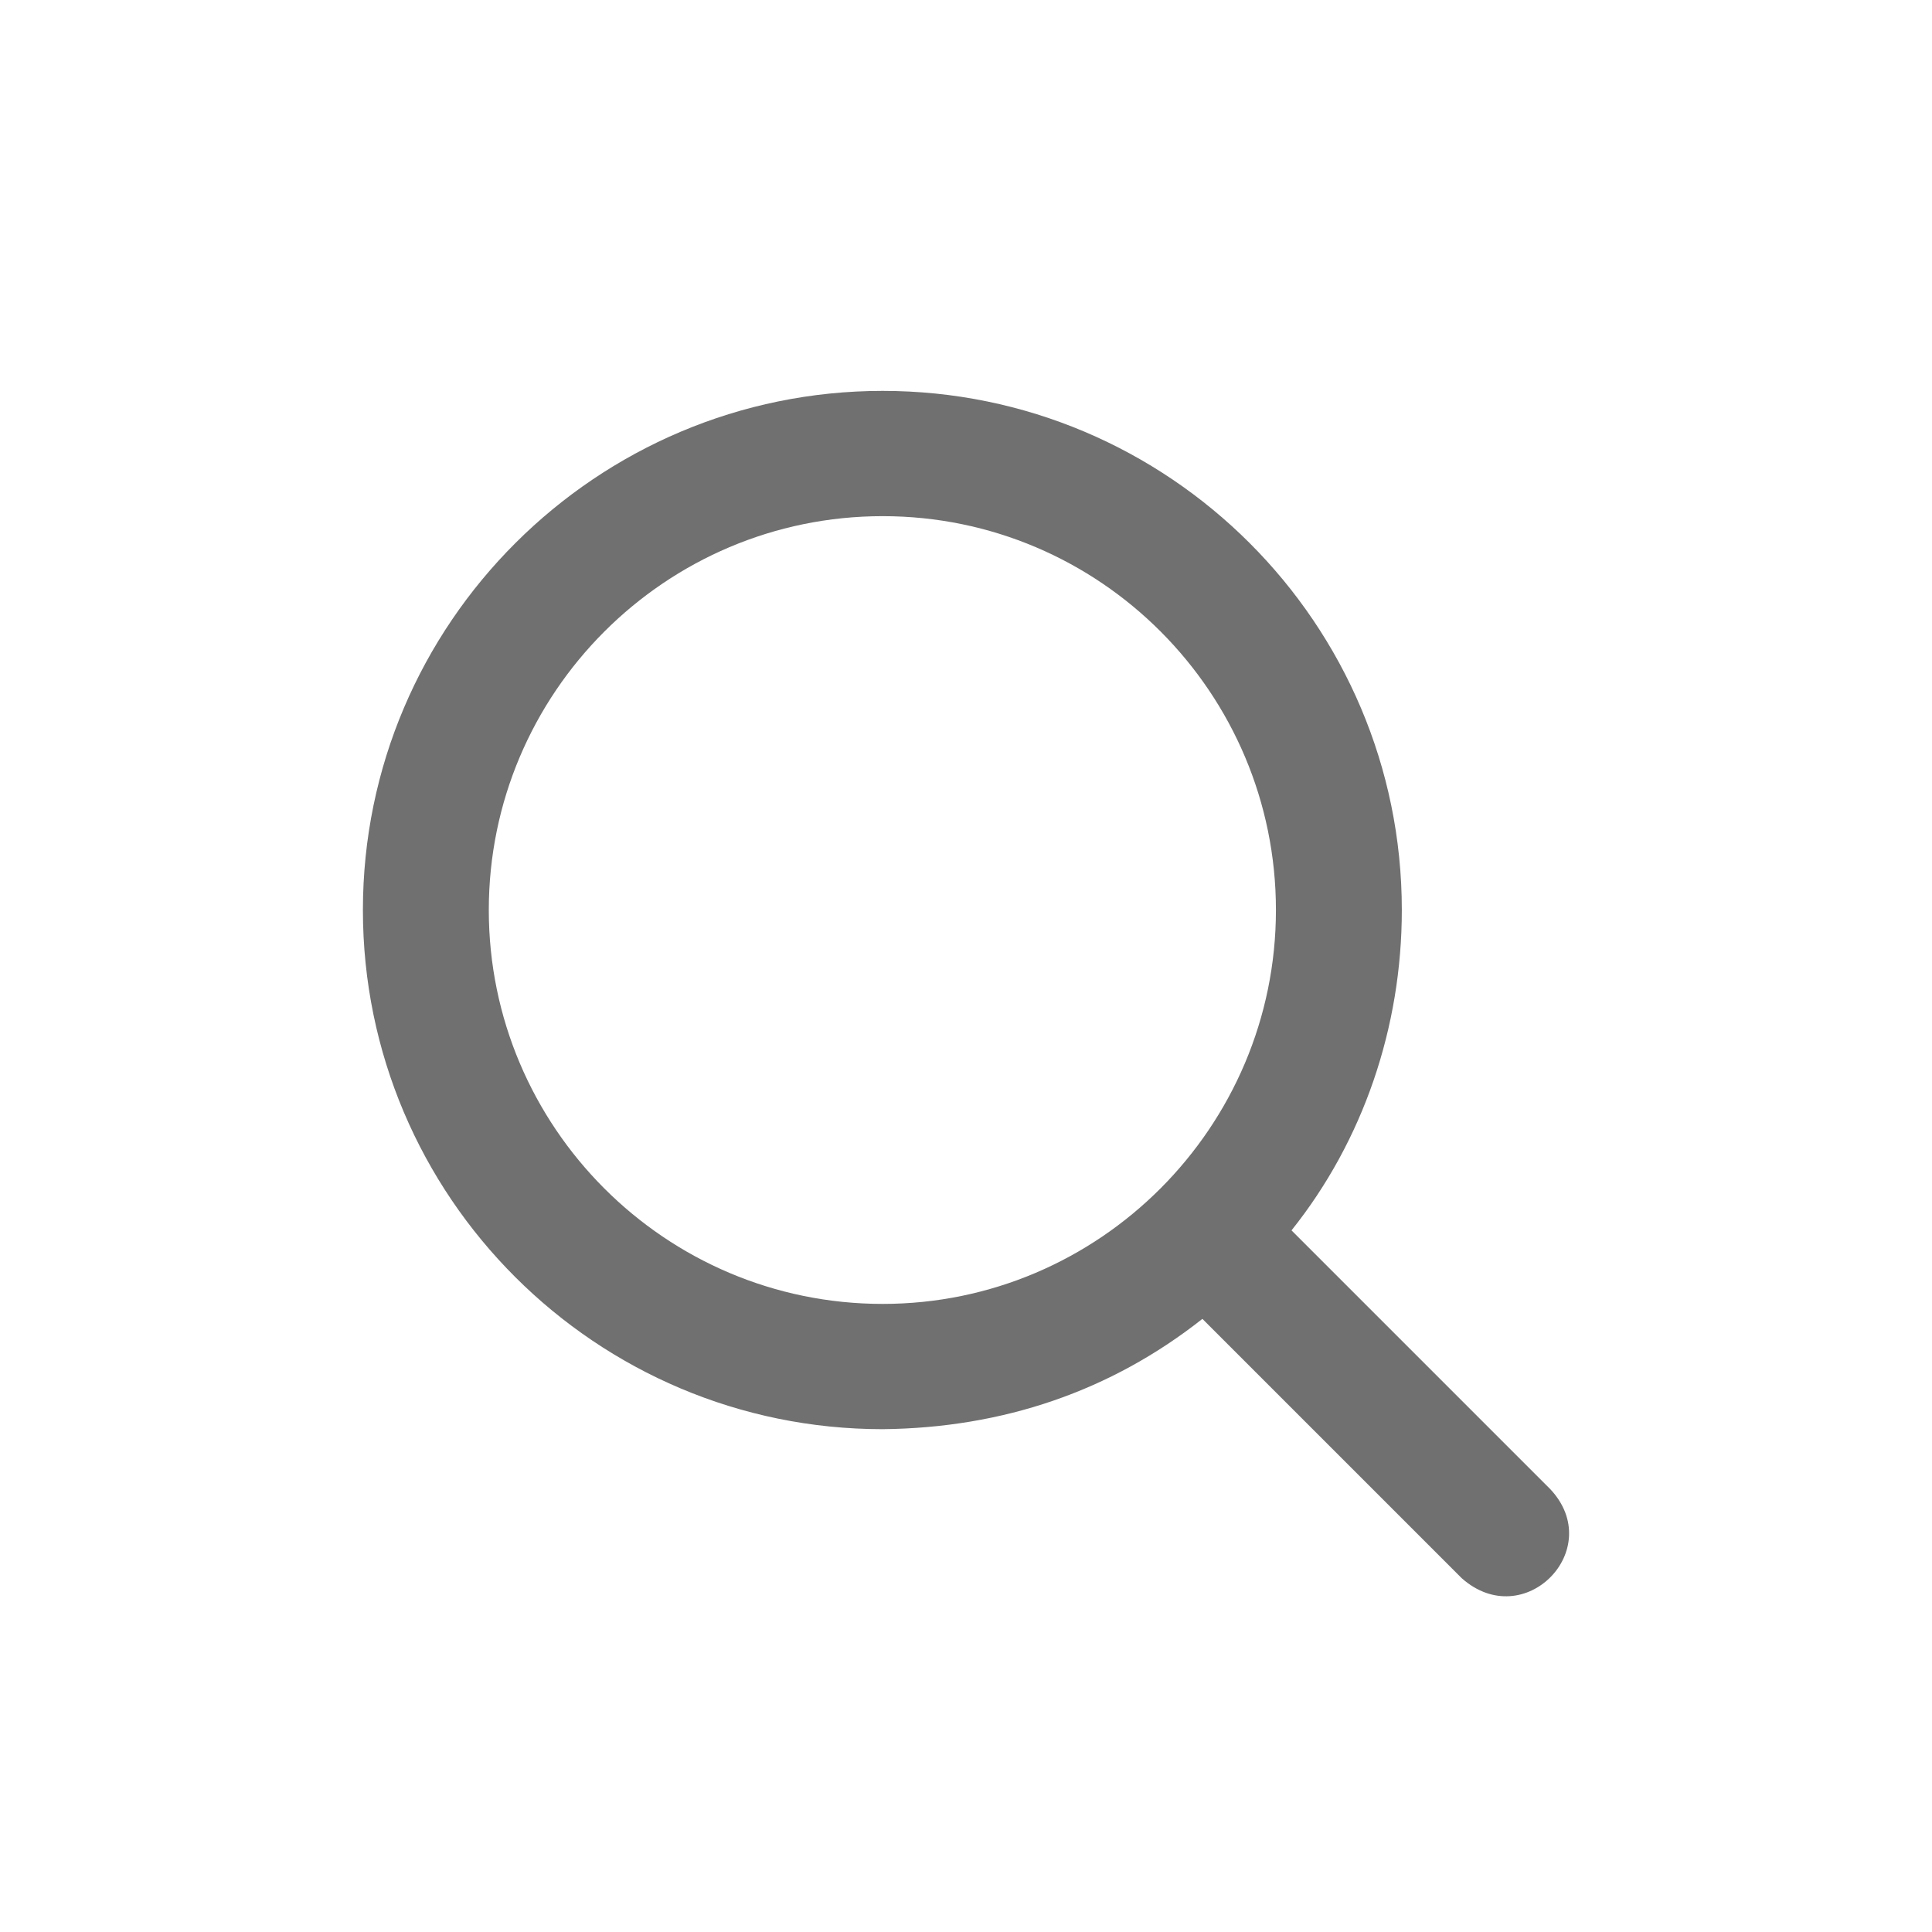 <svg xmlns="http://www.w3.org/2000/svg" xmlns:xlink="http://www.w3.org/1999/xlink"  width="31" height="31" viewBox="0 0 31 31">
  <rect width="31" height="31" style="fill: none;"/>
  <path d="M24.873,23.892l-4.15-4.15c1.15-1.439,1.77-3.26,1.77-5.14,0-4.6-3.74-8.33-8.33-8.33S5.823,10.002,5.823,14.602s3.74,8.33,8.34,8.33c1.93-.02,3.66-.61,5.13-1.77l4.16,4.16c1.005,.894,2.329-.466,1.42-1.43Zm-10.71-2.97c-3.49,0-6.32-2.84-6.32-6.32s2.83-6.32,6.32-6.32,6.31,2.84,6.31,6.32-2.83,6.32-6.31,6.32Z" fill="#707070"/>
</svg>